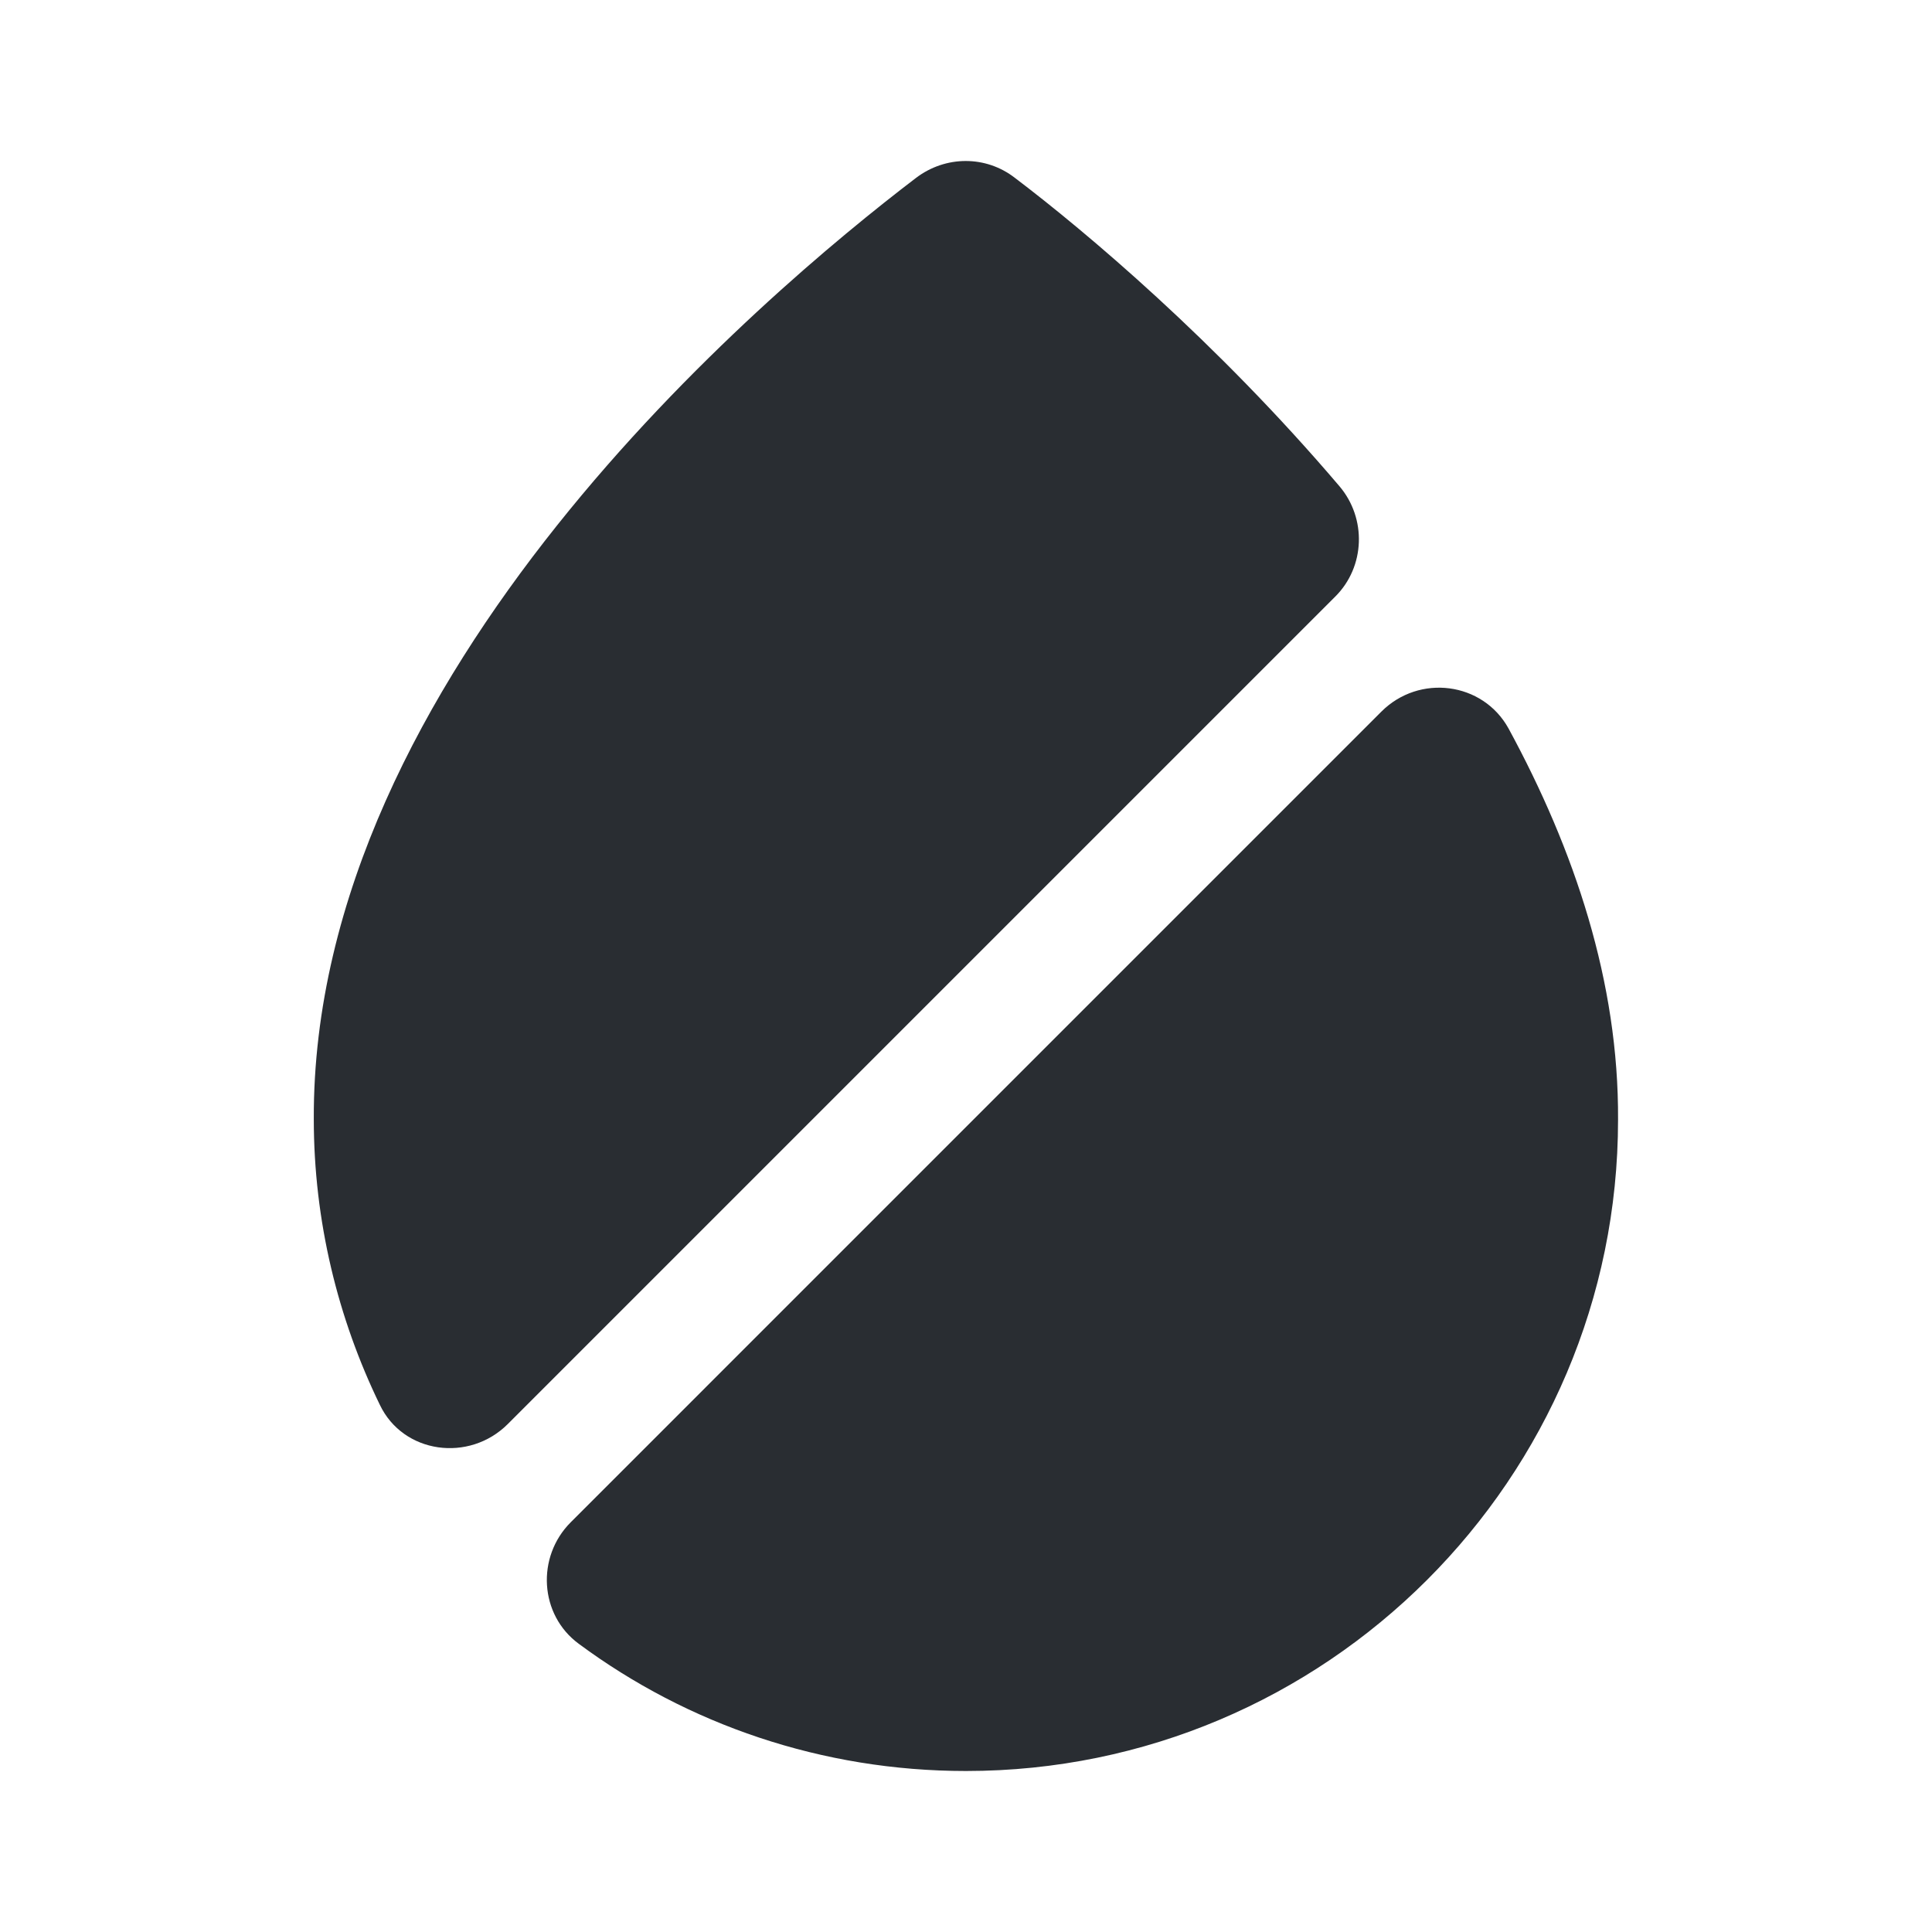 <?xml version="1.0" encoding="utf-8"?>
<svg width="800px" height="800px" viewBox="0 0 24 24" fill="none" xmlns="http://www.w3.org/2000/svg">
<path d="M16.588 7.41L6.308 17.69C5.828 18.17 5.008 18.06 4.718 17.45C4.198 16.38 3.898 15.17 3.898 13.9C3.878 8.38 9.478 3.66 11.379 2.21C11.748 1.93 12.248 1.93 12.608 2.21C13.479 2.87 15.108 4.24 16.639 6.04C16.979 6.44 16.959 7.04 16.588 7.41Z" fill="#292D32"/>
<path d="M20.1 13.91C20.1 18.37 16.47 22 12 22C10.21 22 8.54 21.42 7.19 20.42C6.7 20.06 6.66 19.34 7.09 18.91L17.16 8.84C17.63 8.37 18.42 8.47 18.74 9.05C19.56 10.56 20.11 12.2 20.1 13.91Z" fill="#292D32"/>
</svg>